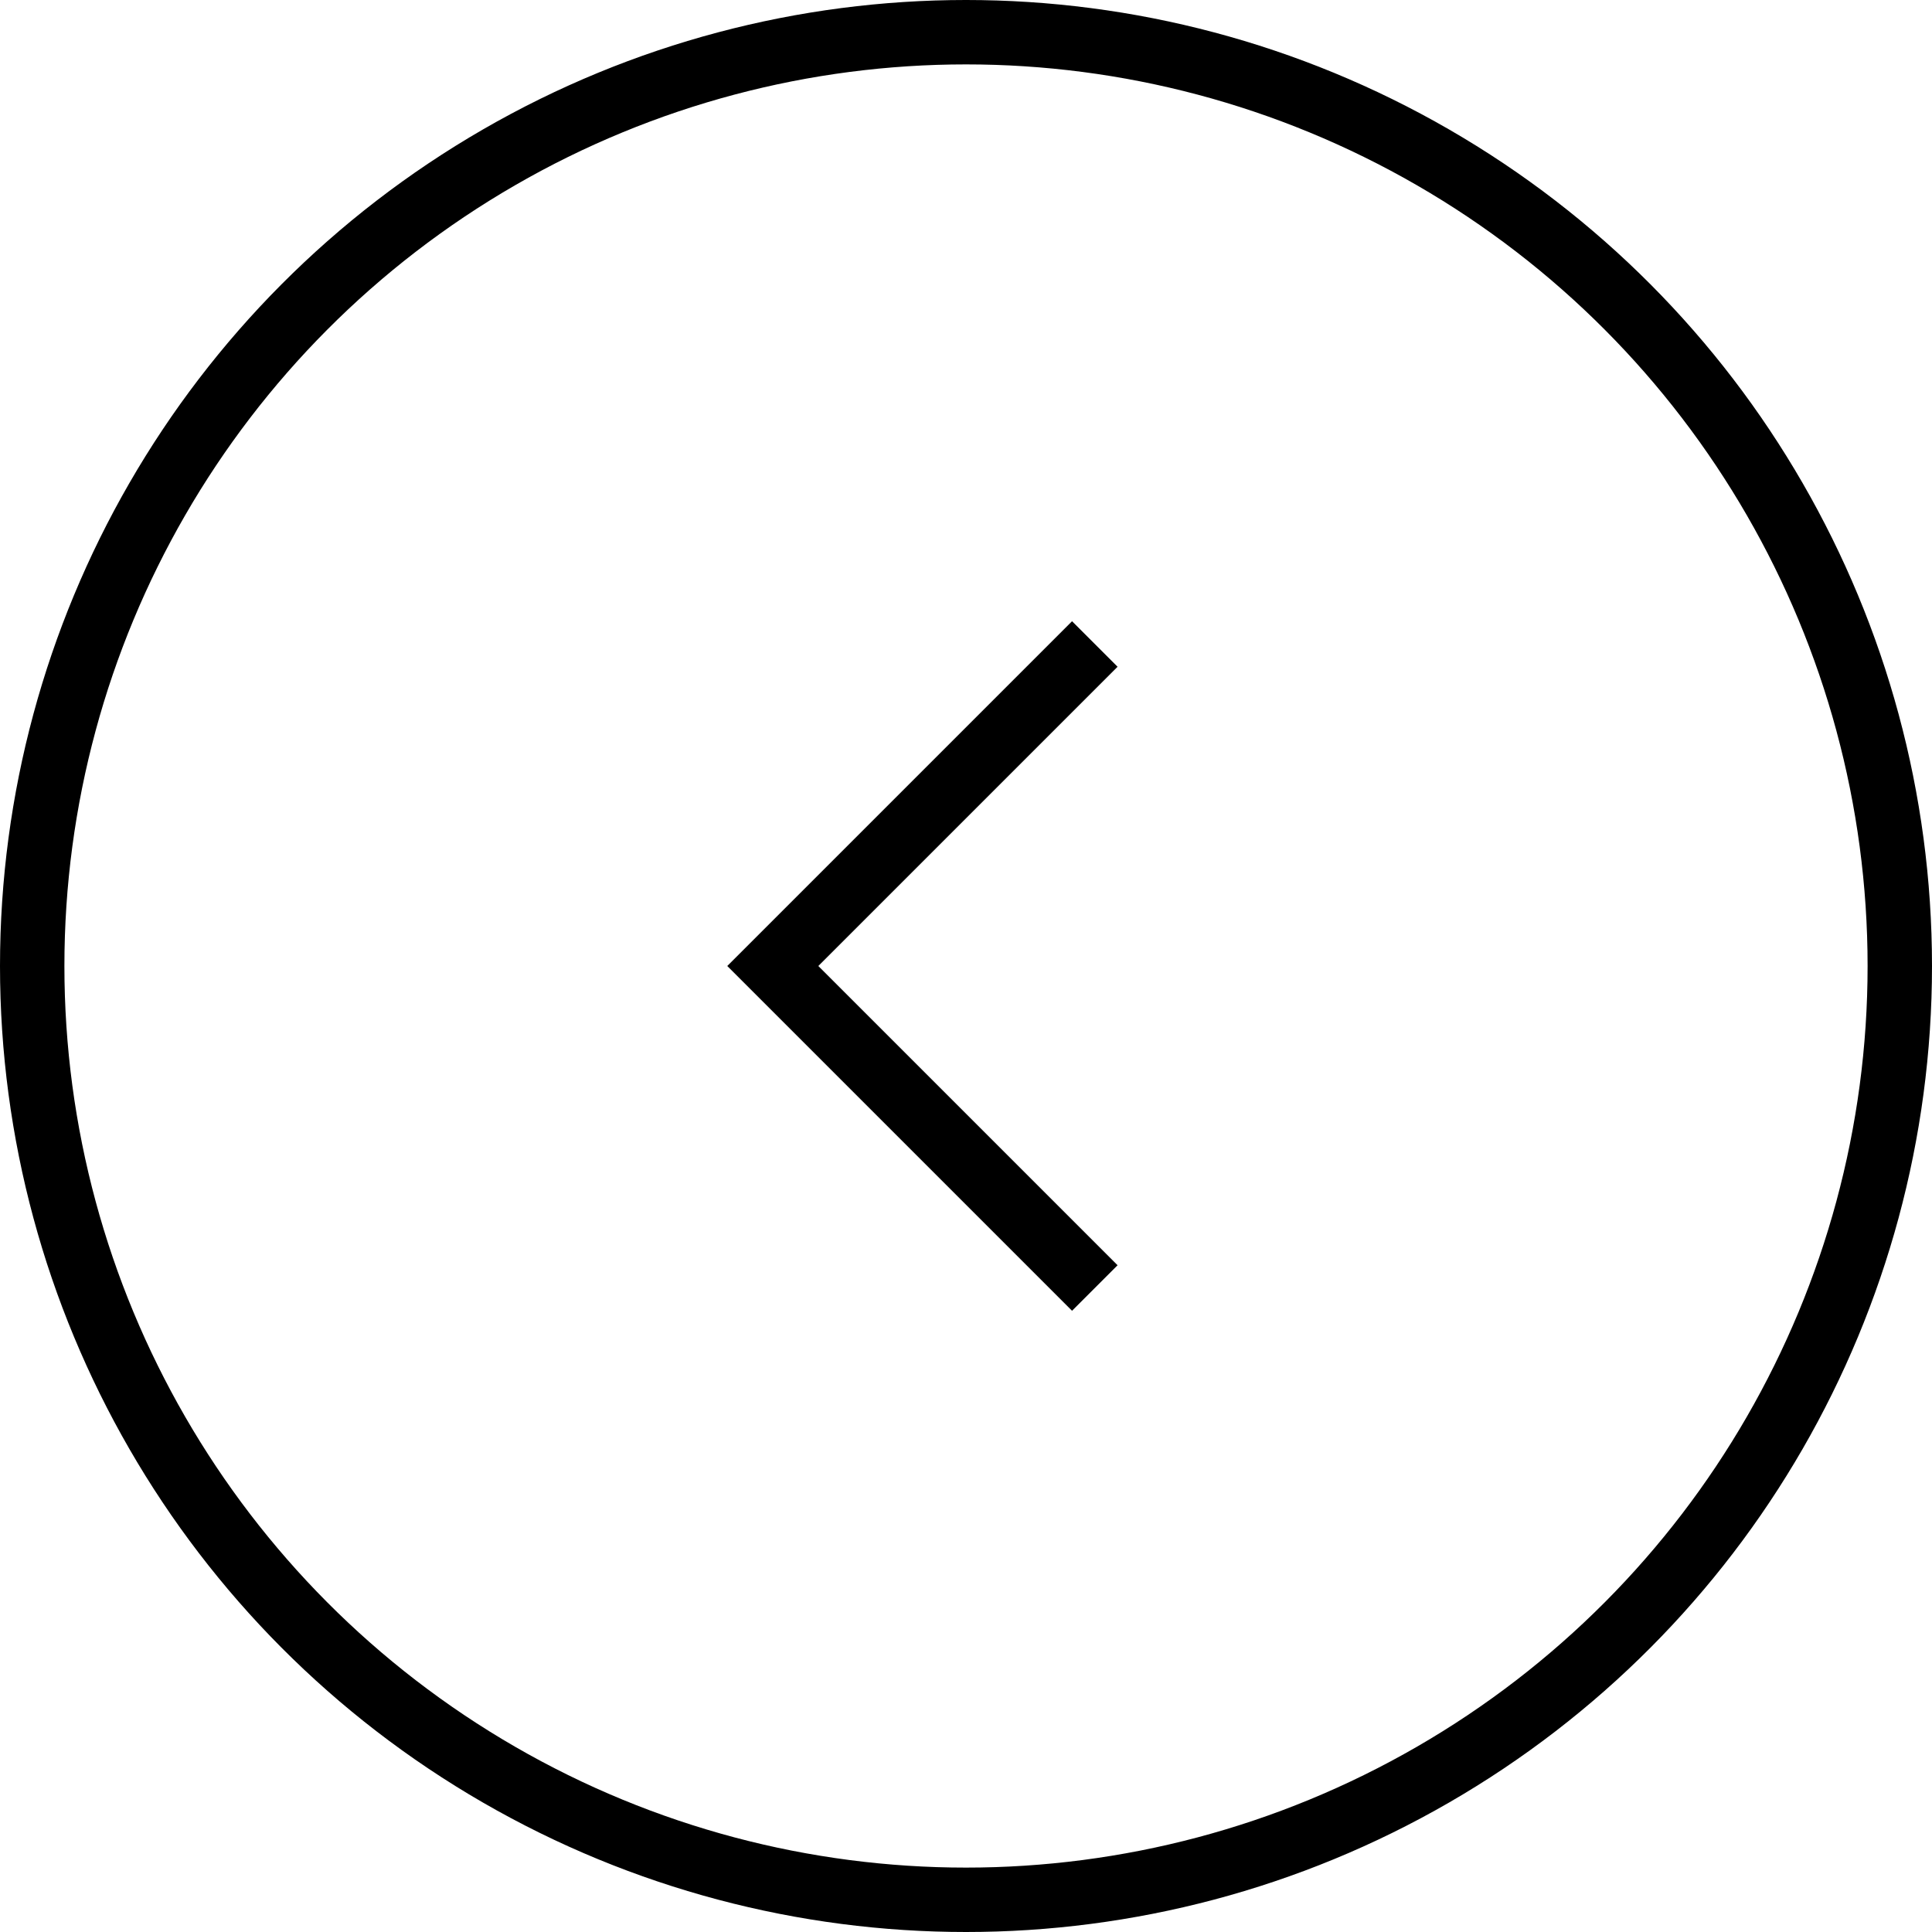 <?xml version="1.0" encoding="UTF-8"?> <svg xmlns="http://www.w3.org/2000/svg" width="30" height="30" viewBox="0 0 30 30" fill="none"> <circle r="14.5" transform="matrix(-1 0 0 1 15 15)" stroke="black"></circle> <path d="M17 10L12 15L17 20" stroke="black"></path> </svg> 